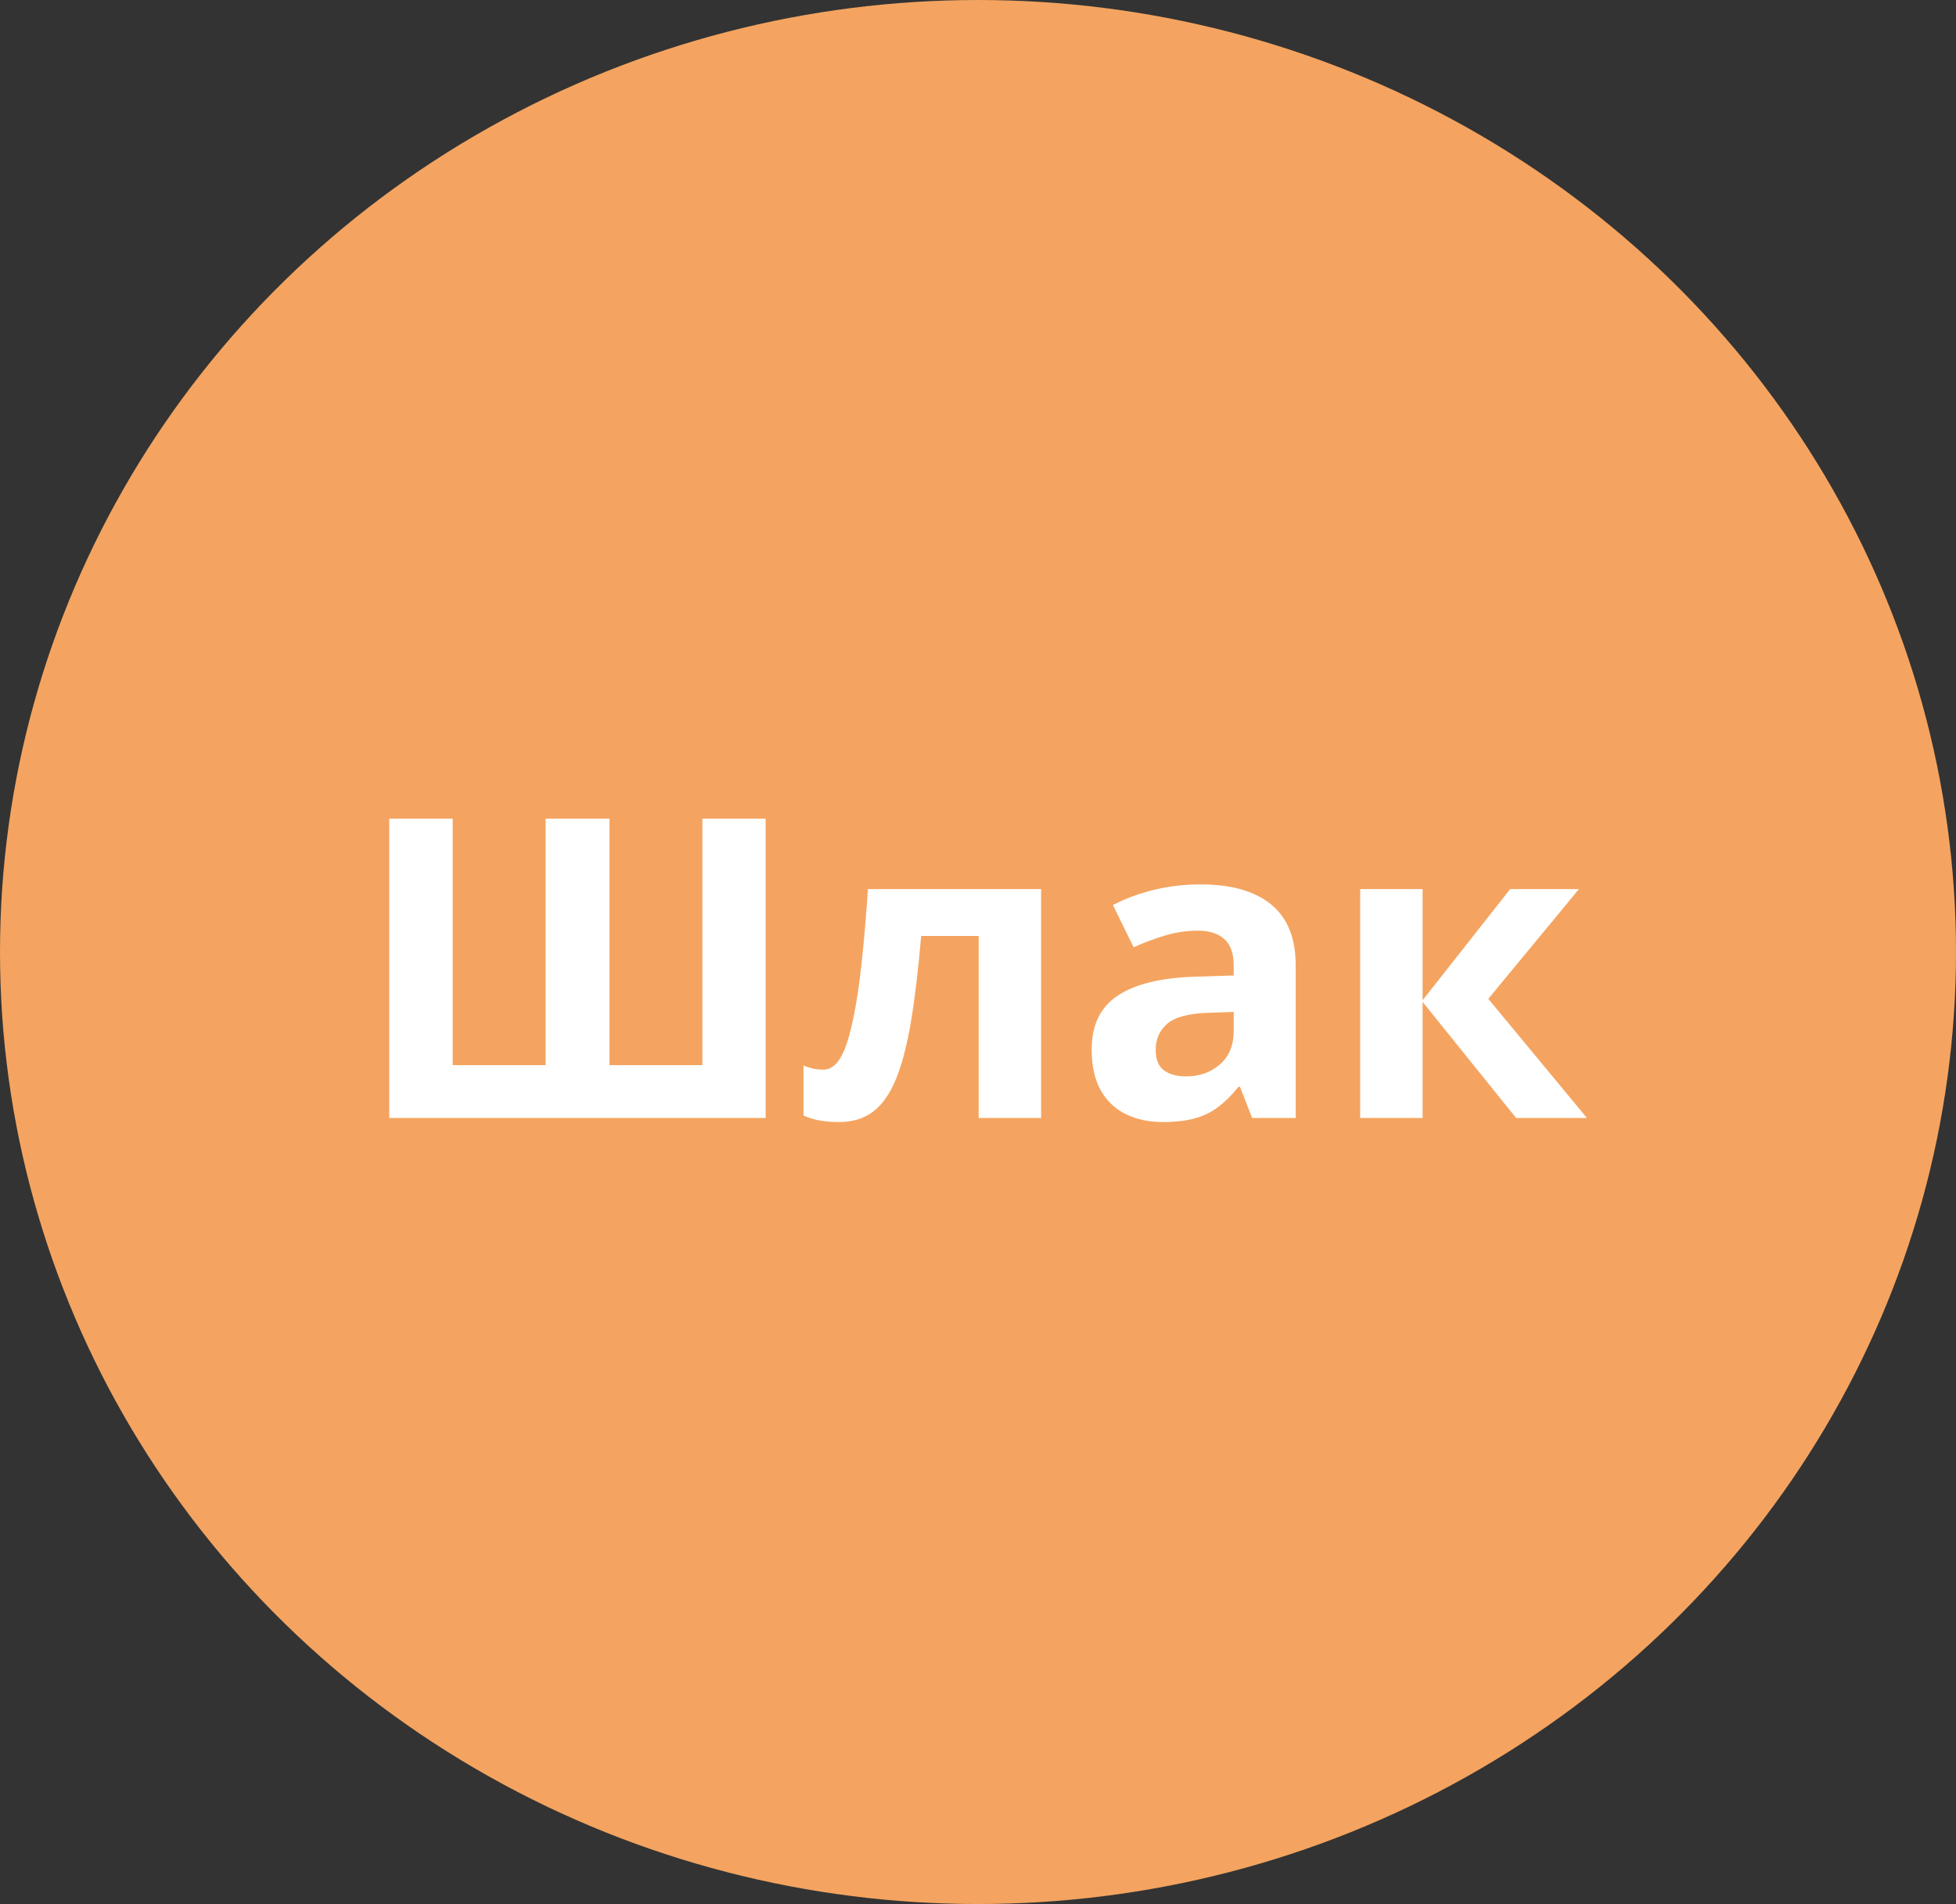 <svg width="112" height="109" viewBox="0 0 112 109" fill="none" xmlns="http://www.w3.org/2000/svg">
<rect x="0" y="0" width="112" height="109" fill="#333333" stroke="none"/>
<ellipse cx="56" cy="54.5" rx="56" ry="54.5" fill="#F4A460"/>
<path d="M43.84 64H22.289V46.867H25.922V60.977H31.242V46.867H34.898V60.977H40.219V46.867H43.84V64ZM59.613 64H56.039V53.582H52.746C52.582 55.504 52.387 57.141 52.16 58.492C51.934 59.844 51.645 60.945 51.293 61.797C50.941 62.641 50.504 63.258 49.98 63.648C49.457 64.039 48.812 64.234 48.047 64.234C47.625 64.234 47.246 64.203 46.91 64.141C46.582 64.078 46.281 63.984 46.008 63.859V61C46.18 61.07 46.363 61.129 46.559 61.176C46.754 61.215 46.953 61.234 47.156 61.234C47.383 61.234 47.598 61.145 47.801 60.965C48.004 60.785 48.195 60.477 48.375 60.039C48.555 59.594 48.723 58.98 48.879 58.199C49.043 57.418 49.191 56.43 49.324 55.234C49.457 54.039 49.582 52.594 49.699 50.898H59.613V64ZM68.742 50.629C70.5 50.629 71.848 51.012 72.785 51.777C73.723 52.543 74.191 53.707 74.191 55.27V64H71.695L71.004 62.219H70.91C70.535 62.688 70.152 63.07 69.762 63.367C69.371 63.664 68.922 63.883 68.414 64.023C67.906 64.164 67.289 64.234 66.562 64.234C65.789 64.234 65.094 64.086 64.477 63.789C63.867 63.492 63.387 63.039 63.035 62.43C62.684 61.812 62.508 61.031 62.508 60.086C62.508 58.695 62.996 57.672 63.973 57.016C64.949 56.352 66.414 55.984 68.367 55.914L70.641 55.844V55.27C70.641 54.582 70.461 54.078 70.102 53.758C69.742 53.438 69.242 53.277 68.602 53.277C67.969 53.277 67.348 53.367 66.738 53.547C66.129 53.727 65.519 53.953 64.91 54.227L63.727 51.812C64.422 51.445 65.199 51.156 66.059 50.945C66.926 50.734 67.82 50.629 68.742 50.629ZM70.641 57.93L69.258 57.977C68.102 58.008 67.297 58.215 66.844 58.598C66.398 58.98 66.176 59.484 66.176 60.109C66.176 60.656 66.336 61.047 66.656 61.281C66.977 61.508 67.394 61.621 67.91 61.621C68.676 61.621 69.32 61.395 69.844 60.941C70.375 60.488 70.641 59.844 70.641 59.008V57.93ZM86.473 50.898H90.41L85.219 57.18L90.867 64H86.812L81.457 57.355V64H77.883V50.898H81.457V57.262L86.473 50.898Z" fill="white"/>
</svg>
